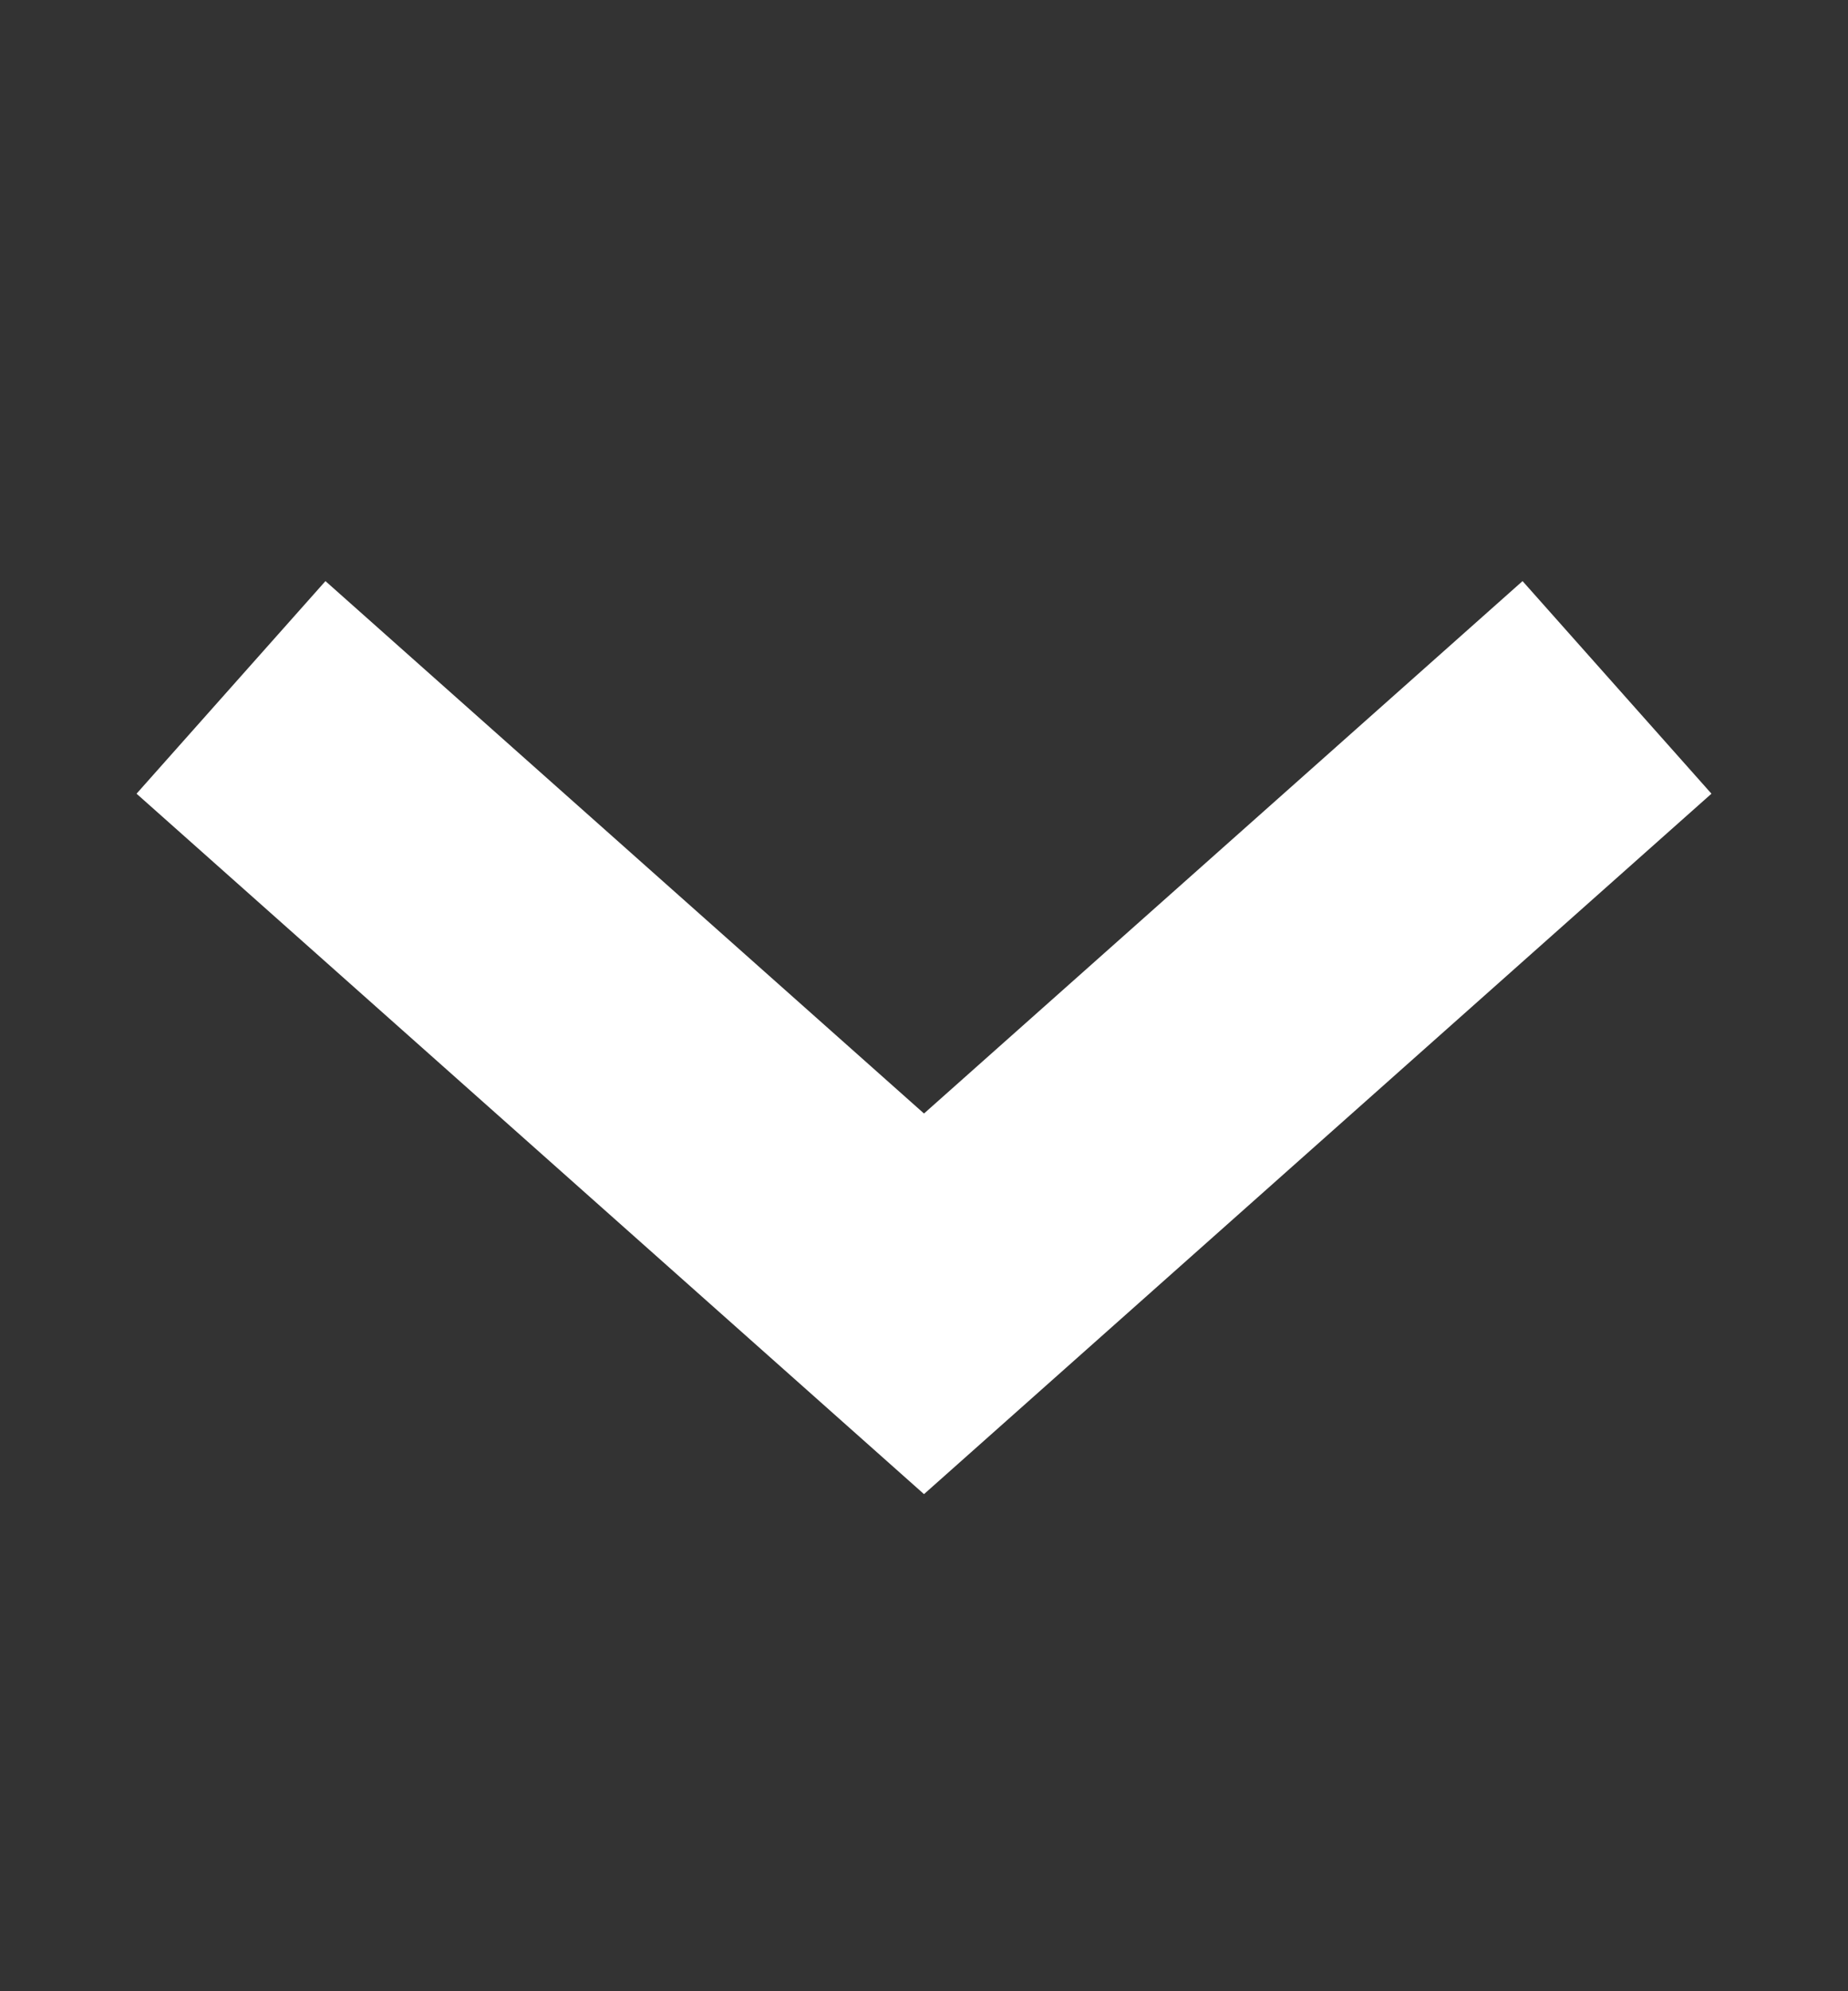 <svg xmlns="http://www.w3.org/2000/svg" width="13" height="14" viewBox="0 0 13 14" fill="none">
  <rect x="0" y="0" width="13" height="14" fill="#333333" stroke="none"/>
  <path d="M1.625 4.833L6.5 9.167L11.375 4.833" stroke="white" stroke-width="2"/>
</svg>